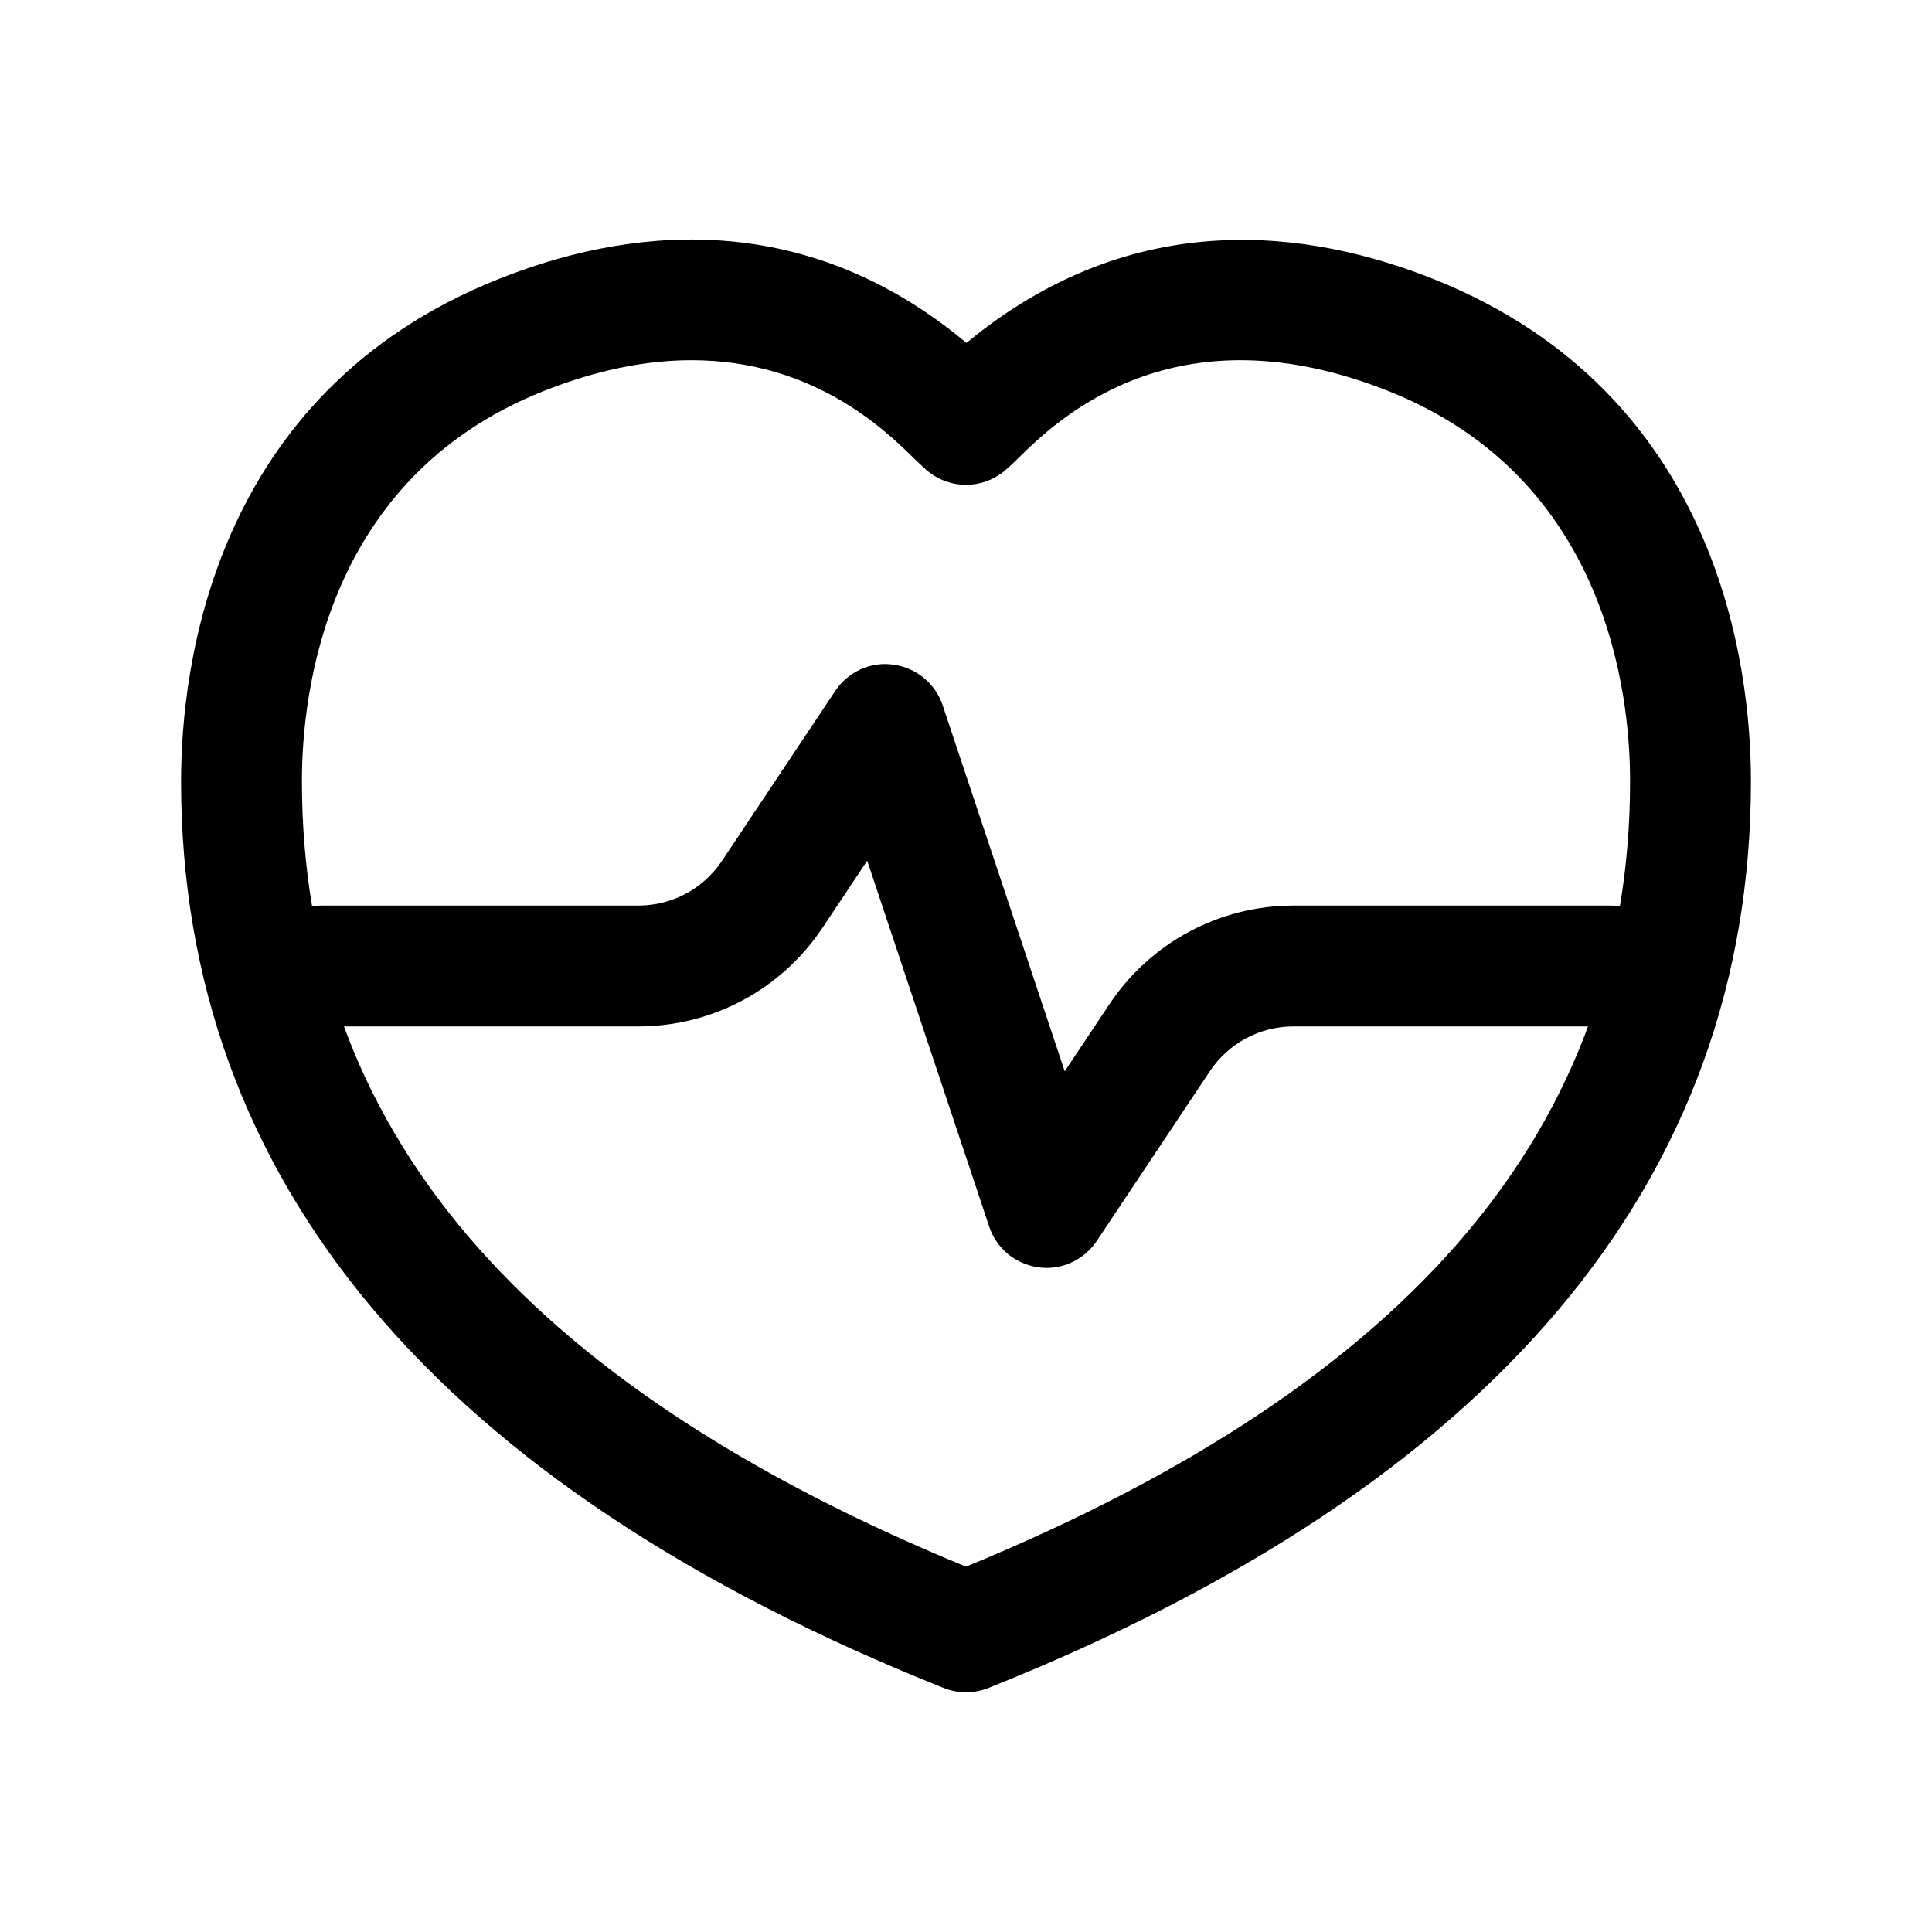 <svg width="22" height="22" viewBox="0 0 22 22" fill="none" xmlns="http://www.w3.org/2000/svg">
<path d="M11.917 14.438C11.886 14.438 11.856 14.436 11.825 14.431C11.565 14.396 11.347 14.217 11.264 13.967L9.875 9.801L9.366 10.565C8.897 11.268 8.113 11.688 7.268 11.688H3.666C3.286 11.688 2.978 11.38 2.978 11C2.978 10.62 3.286 10.312 3.666 10.312H7.268C7.652 10.312 8.009 10.122 8.222 9.802L9.51 7.869C9.656 7.65 9.915 7.53 10.174 7.569C10.434 7.604 10.652 7.783 10.735 8.033L12.124 12.199L12.633 11.435C13.102 10.732 13.886 10.312 14.731 10.312H18.333C18.713 10.312 19.021 10.62 19.021 11C19.021 11.38 18.713 11.688 18.333 11.688H14.731C14.347 11.688 13.99 11.878 13.777 12.198L12.489 14.131C12.359 14.324 12.145 14.438 11.917 14.438Z" fill="#8A54DD" style="fill:#8A54DD;fill:color(display-p3 0.541 0.329 0.867);fill-opacity:1;"/>
<path d="M11 19.27C10.913 19.27 10.828 19.254 10.745 19.221C4.984 16.92 2.062 13.447 2.062 8.896C2.062 7.612 2.414 4.483 5.669 3.181C7.077 2.617 9.106 2.316 11.005 3.905C12.92 2.322 14.934 2.622 16.332 3.181C19.587 4.483 19.938 7.611 19.938 8.896C19.938 13.447 17.017 16.92 11.256 19.221C11.173 19.254 11.087 19.27 11.001 19.27H11ZM7.875 4.102C7.383 4.102 6.819 4.202 6.178 4.458C3.704 5.448 3.438 7.892 3.438 8.896C3.438 12.819 5.912 15.746 11 17.84C16.088 15.746 18.562 12.818 18.562 8.896C18.562 7.892 18.296 5.447 15.822 4.458C13.363 3.474 12.022 4.796 11.582 5.23C11.507 5.304 11.45 5.354 11.418 5.379C11.171 5.568 10.829 5.568 10.582 5.379C10.55 5.354 10.493 5.303 10.418 5.23C10.092 4.909 9.274 4.102 7.875 4.102Z" fill="#46486F" style="fill:#46486F;fill:color(display-p3 0.275 0.282 0.435);fill-opacity:1;"/>
</svg>
